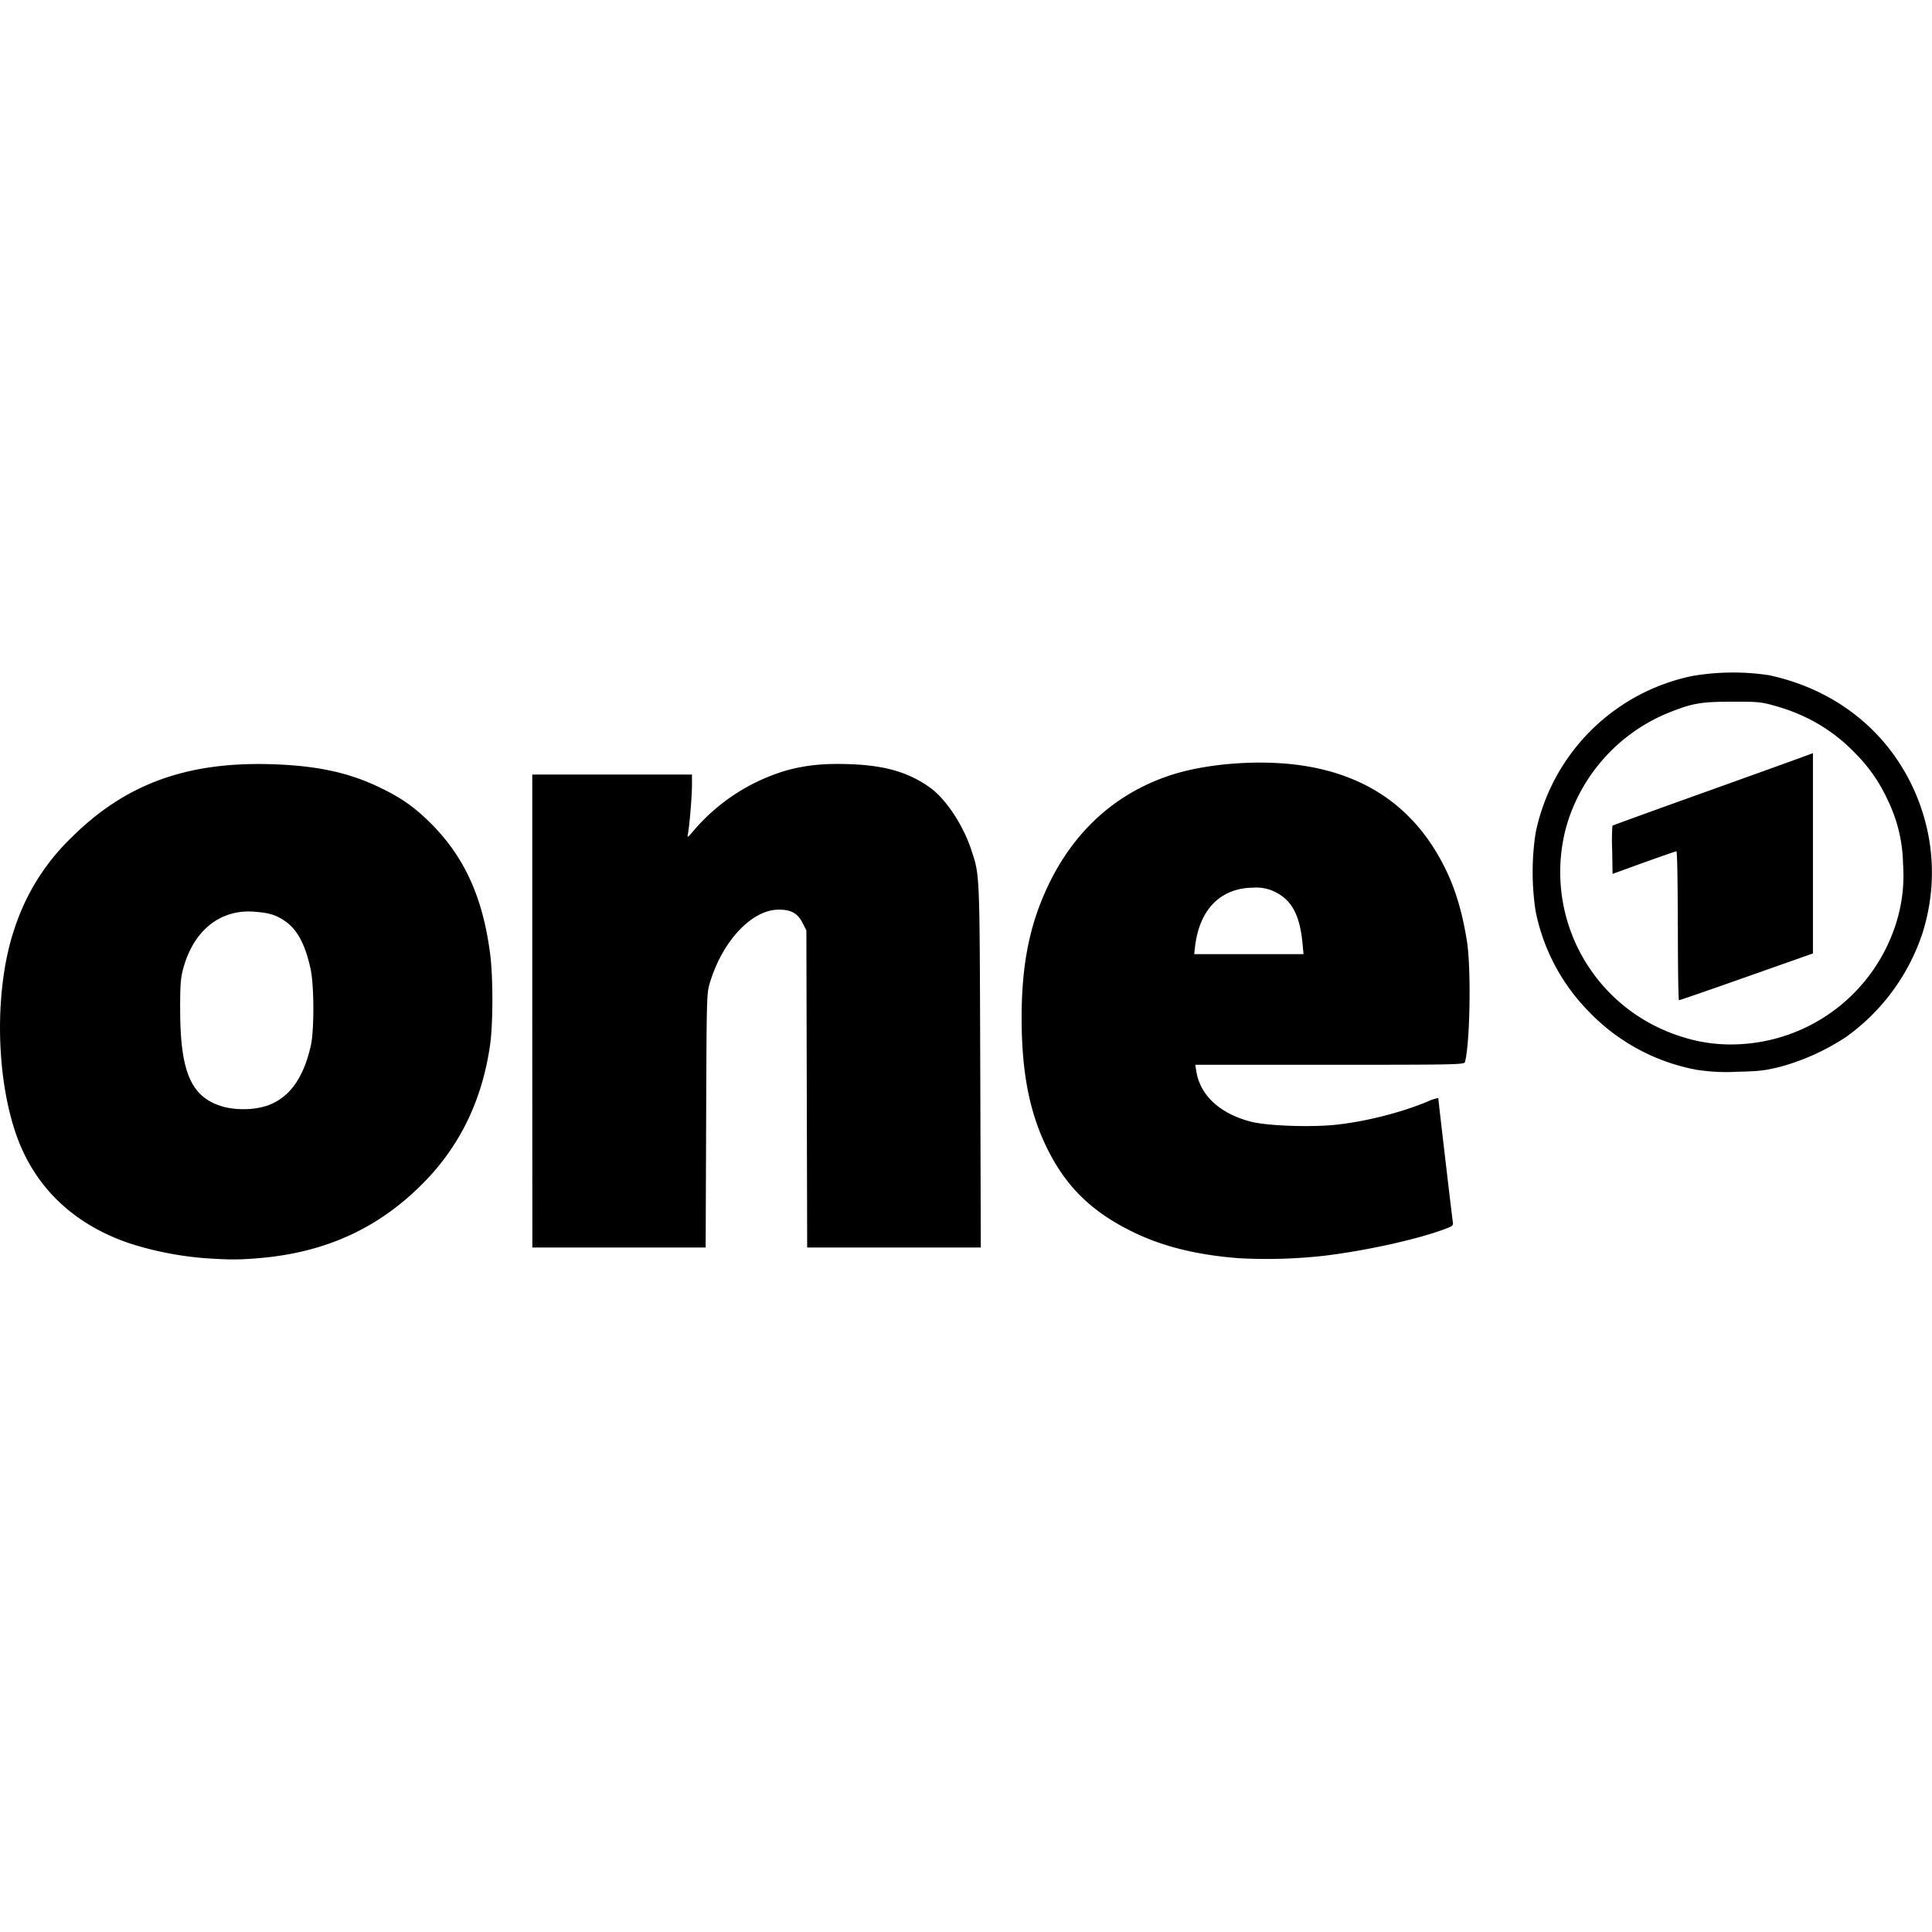 <?xml version="1.0" encoding="utf-8"?>
<!-- Generator: www.svgicons.com -->
<svg xmlns="http://www.w3.org/2000/svg" width="800" height="800" viewBox="0 0 24 24">
<path fill="currentColor" d="M2.525 15.628a4.121 4.121 0 0 1-.907-.18c-.705-.236-1.195-.706-1.421-1.366c-.258-.752-.263-1.84-.011-2.564a2.75 2.75 0 0 1 .703-1.115c.664-.66 1.423-.94 2.471-.91c.561.016.96.1 1.342.282c.28.133.444.248.653.456c.414.415.642.915.733 1.614c.038.286.038.869 0 1.134c-.097.684-.373 1.255-.83 1.717c-.556.564-1.22.866-2.05.934c-.258.021-.362.02-.683-.002m.772-1.886c.286-.09.469-.334.564-.752c.043-.191.042-.747-.003-.954c-.067-.308-.167-.493-.322-.597c-.116-.077-.193-.1-.386-.114c-.425-.03-.758.246-.88.73c-.027.105-.033.21-.032.504c.003.754.136 1.063.508 1.181c.162.051.391.052.55.001zM15.39 15.63c-.52-.04-.944-.145-1.31-.323c-.5-.242-.819-.546-1.053-1.004c-.233-.454-.336-.965-.336-1.658c0-.668.099-1.16.332-1.65c.321-.672.835-1.137 1.505-1.361c.467-.156 1.161-.205 1.689-.118c.8.13 1.377.551 1.73 1.26c.13.26.219.554.276.917c.054.344.038 1.277-.025 1.5c-.01.032-.106.034-1.68.034h-1.67l.013.08c.047.301.297.53.683.628c.203.051.74.07 1.05.037c.373-.04.802-.149 1.135-.286a.557.557 0 0 1 .138-.046c0 .022.172 1.489.18 1.536c.008.048 0 .055-.1.092c-.338.128-.99.271-1.502.332a6.442 6.442 0 0 1-1.055.03m.79-3.915c-.035-.36-.14-.546-.364-.646a.517.517 0 0 0-.248-.042c-.407.003-.67.272-.723.736l-.01.09h1.358zm-9.568.844V9.622h1.984v.128c0 .133-.03.505-.05.606c-.01.054-.006.053.071-.038a2.414 2.414 0 0 1 1.168-.752c.247-.064.457-.084.776-.073c.44.016.733.103.999.296c.194.142.407.465.507.772c.105.323.102.244.11 2.68l.007 2.256h-2.157l-.005-1.97l-.005-1.97l-.048-.093c-.061-.12-.141-.164-.295-.164c-.332 0-.694.382-.853.9c-.043.14-.043.143-.049 1.718l-.006 1.579H6.613zm14.478.733a2.485 2.485 0 0 1-1.36-.733a2.463 2.463 0 0 1-.654-1.24a3.23 3.23 0 0 1 0-.973a2.505 2.505 0 0 1 1.943-1.948a2.99 2.99 0 0 1 .958-.01c.774.166 1.396.632 1.742 1.305c.305.594.363 1.265.163 1.898a2.579 2.579 0 0 1-.946 1.288a2.83 2.83 0 0 1-.81.37c-.198.05-.264.058-.55.065a2.353 2.353 0 0 1-.486-.023zm.677-.334a2.15 2.15 0 0 0 1.783-1.477a1.96 1.96 0 0 0 .09-.75a1.875 1.875 0 0 0-.192-.796a1.971 1.971 0 0 0-.408-.584c-.27-.28-.6-.474-.988-.582c-.176-.05-.214-.053-.542-.052c-.392 0-.496.02-.814.15a2.175 2.175 0 0 0-1.234 1.385a2.14 2.14 0 0 0 1.25 2.562c.35.143.685.189 1.055.144m-.925-1.458c0-.526-.007-.925-.017-.925c-.009 0-.191.064-.405.14l-.388.141l-.005-.296a2.714 2.714 0 0 1 .003-.303c.004-.004.521-.192 1.15-.417c.627-.225 1.186-.426 1.241-.447l.1-.037v2.488l-.825.291c-.453.16-.831.291-.839.29c-.008 0-.014-.416-.014-.925z"/>
</svg>